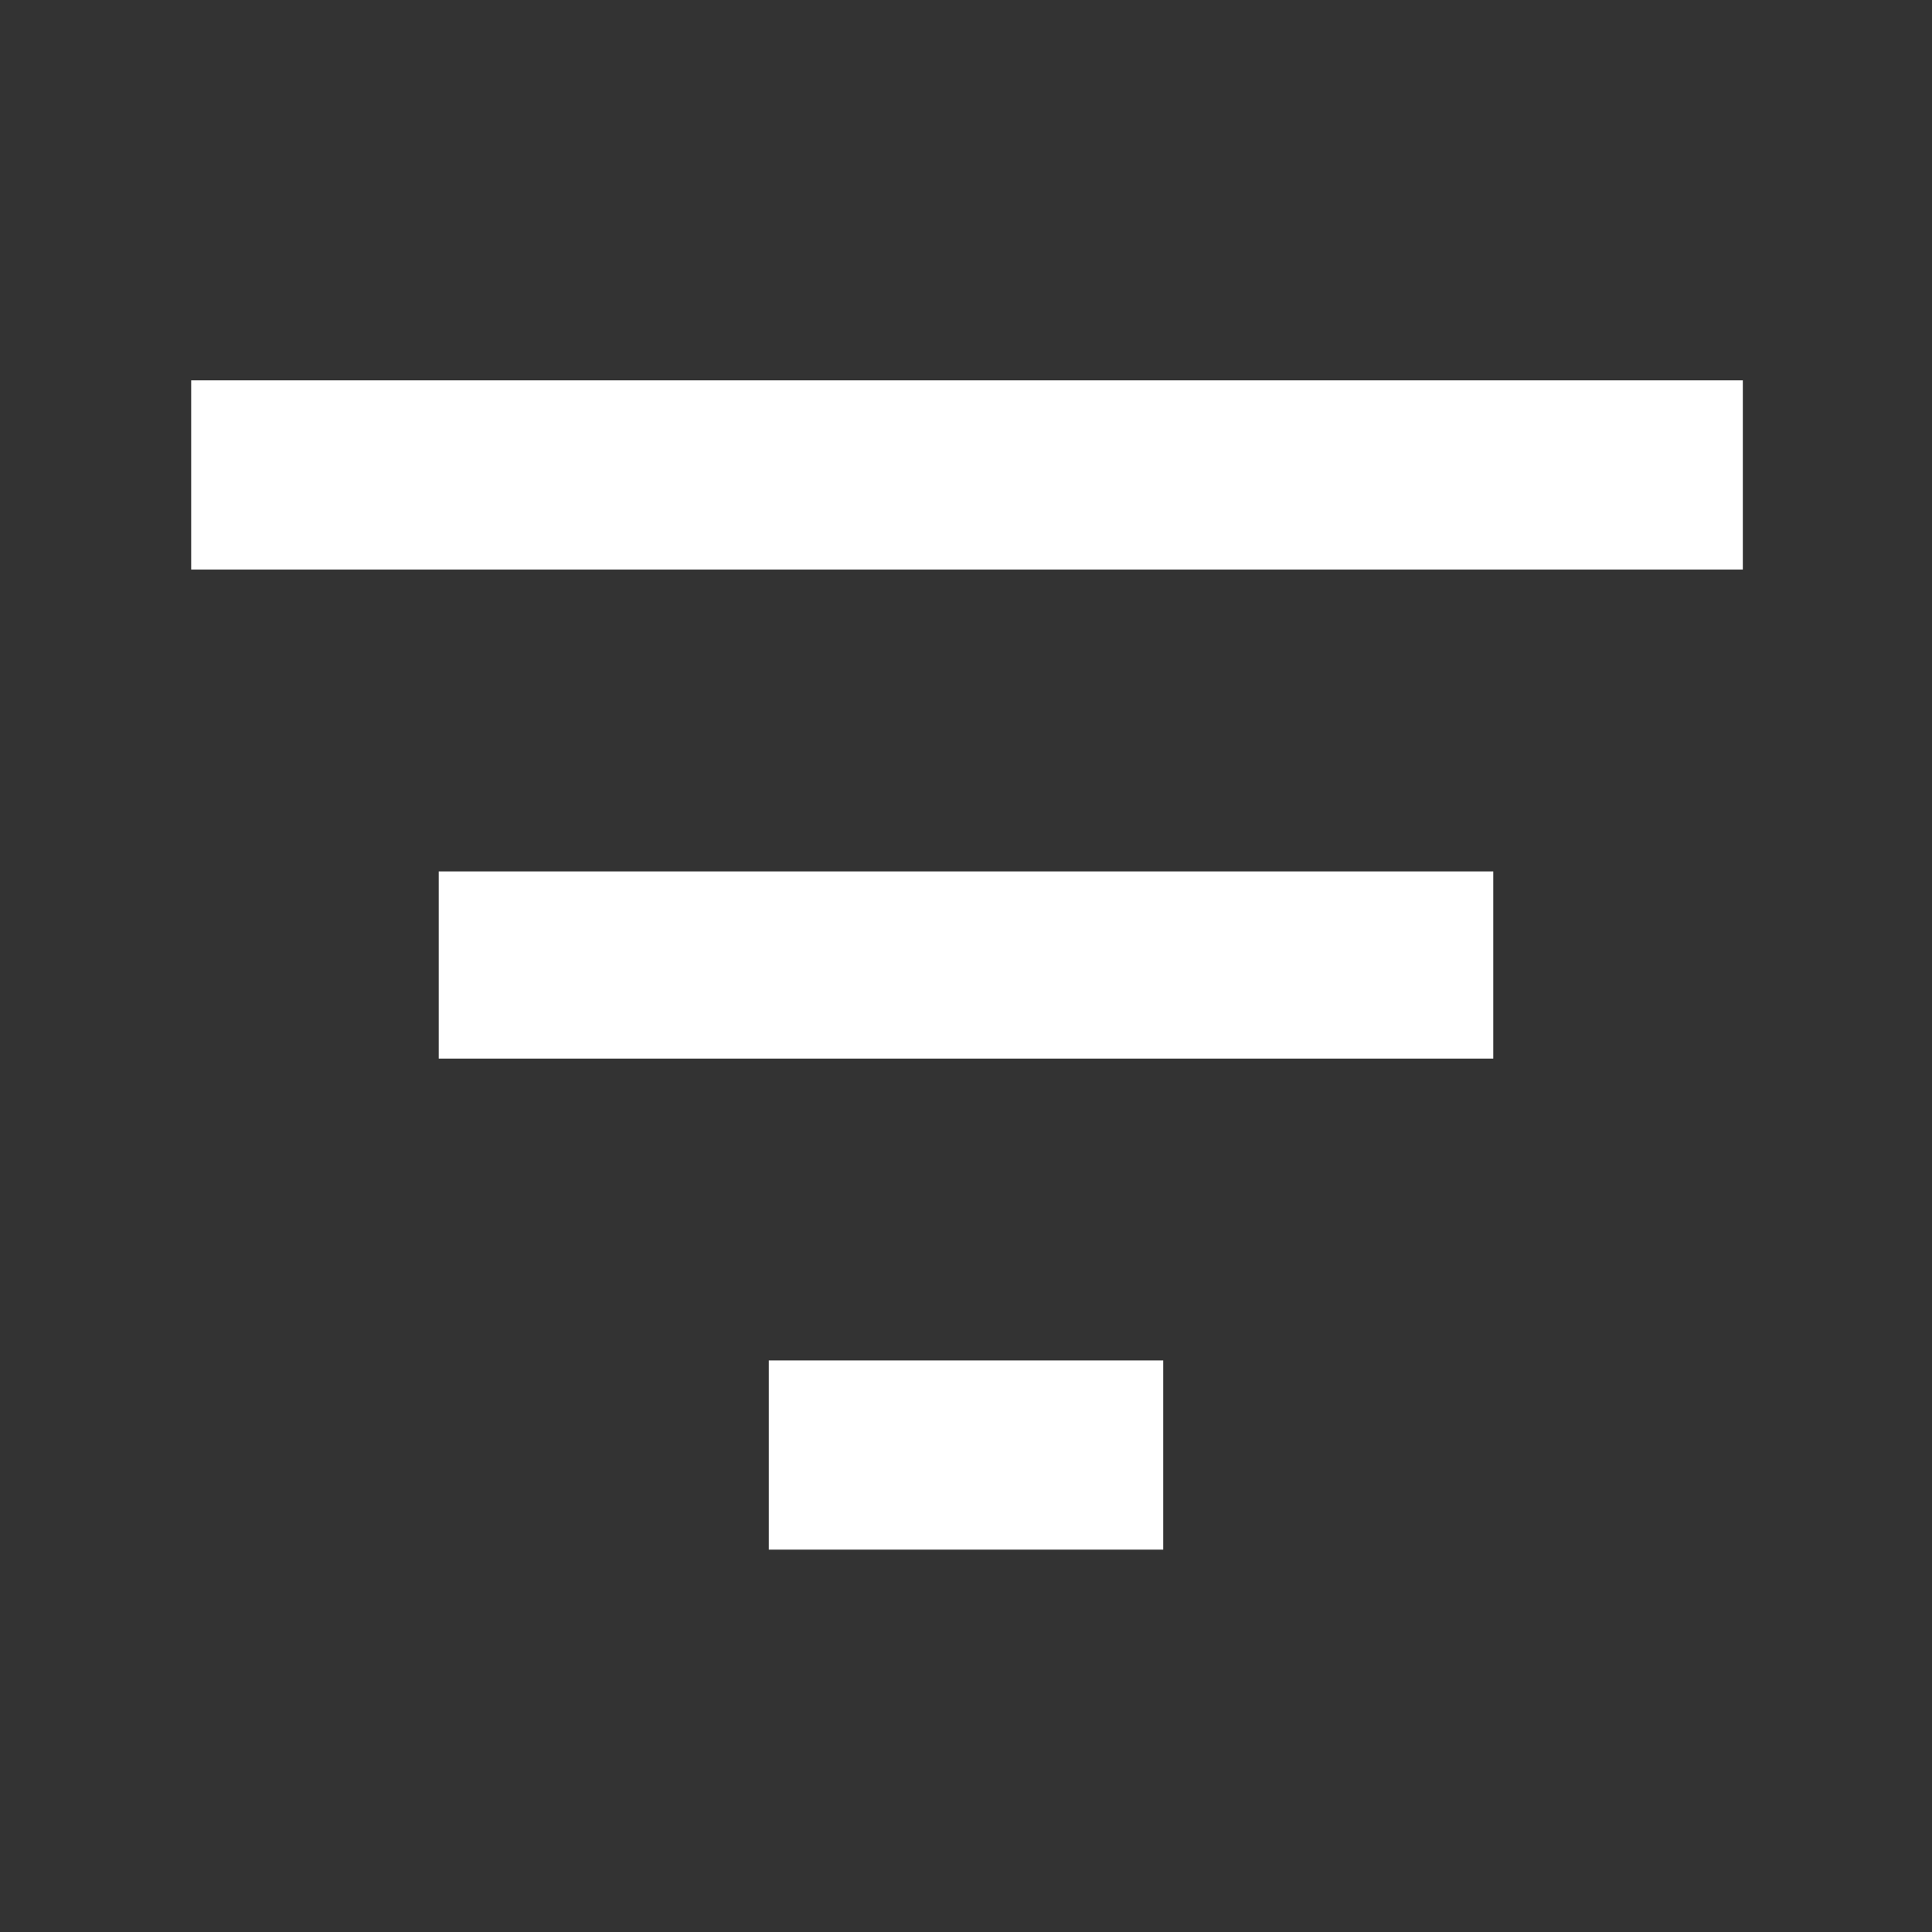 <svg xmlns="http://www.w3.org/2000/svg" height="48" viewBox="0 -960 960 960" width="48" fill="white"><rect x="0" y="-960" width="960" height="960" fill="#333333" stroke="none"/><path d="M382-190v-94h196v94H382ZM218-434v-93h524v93H218ZM95-677v-94h771v94H95Z"/></svg>